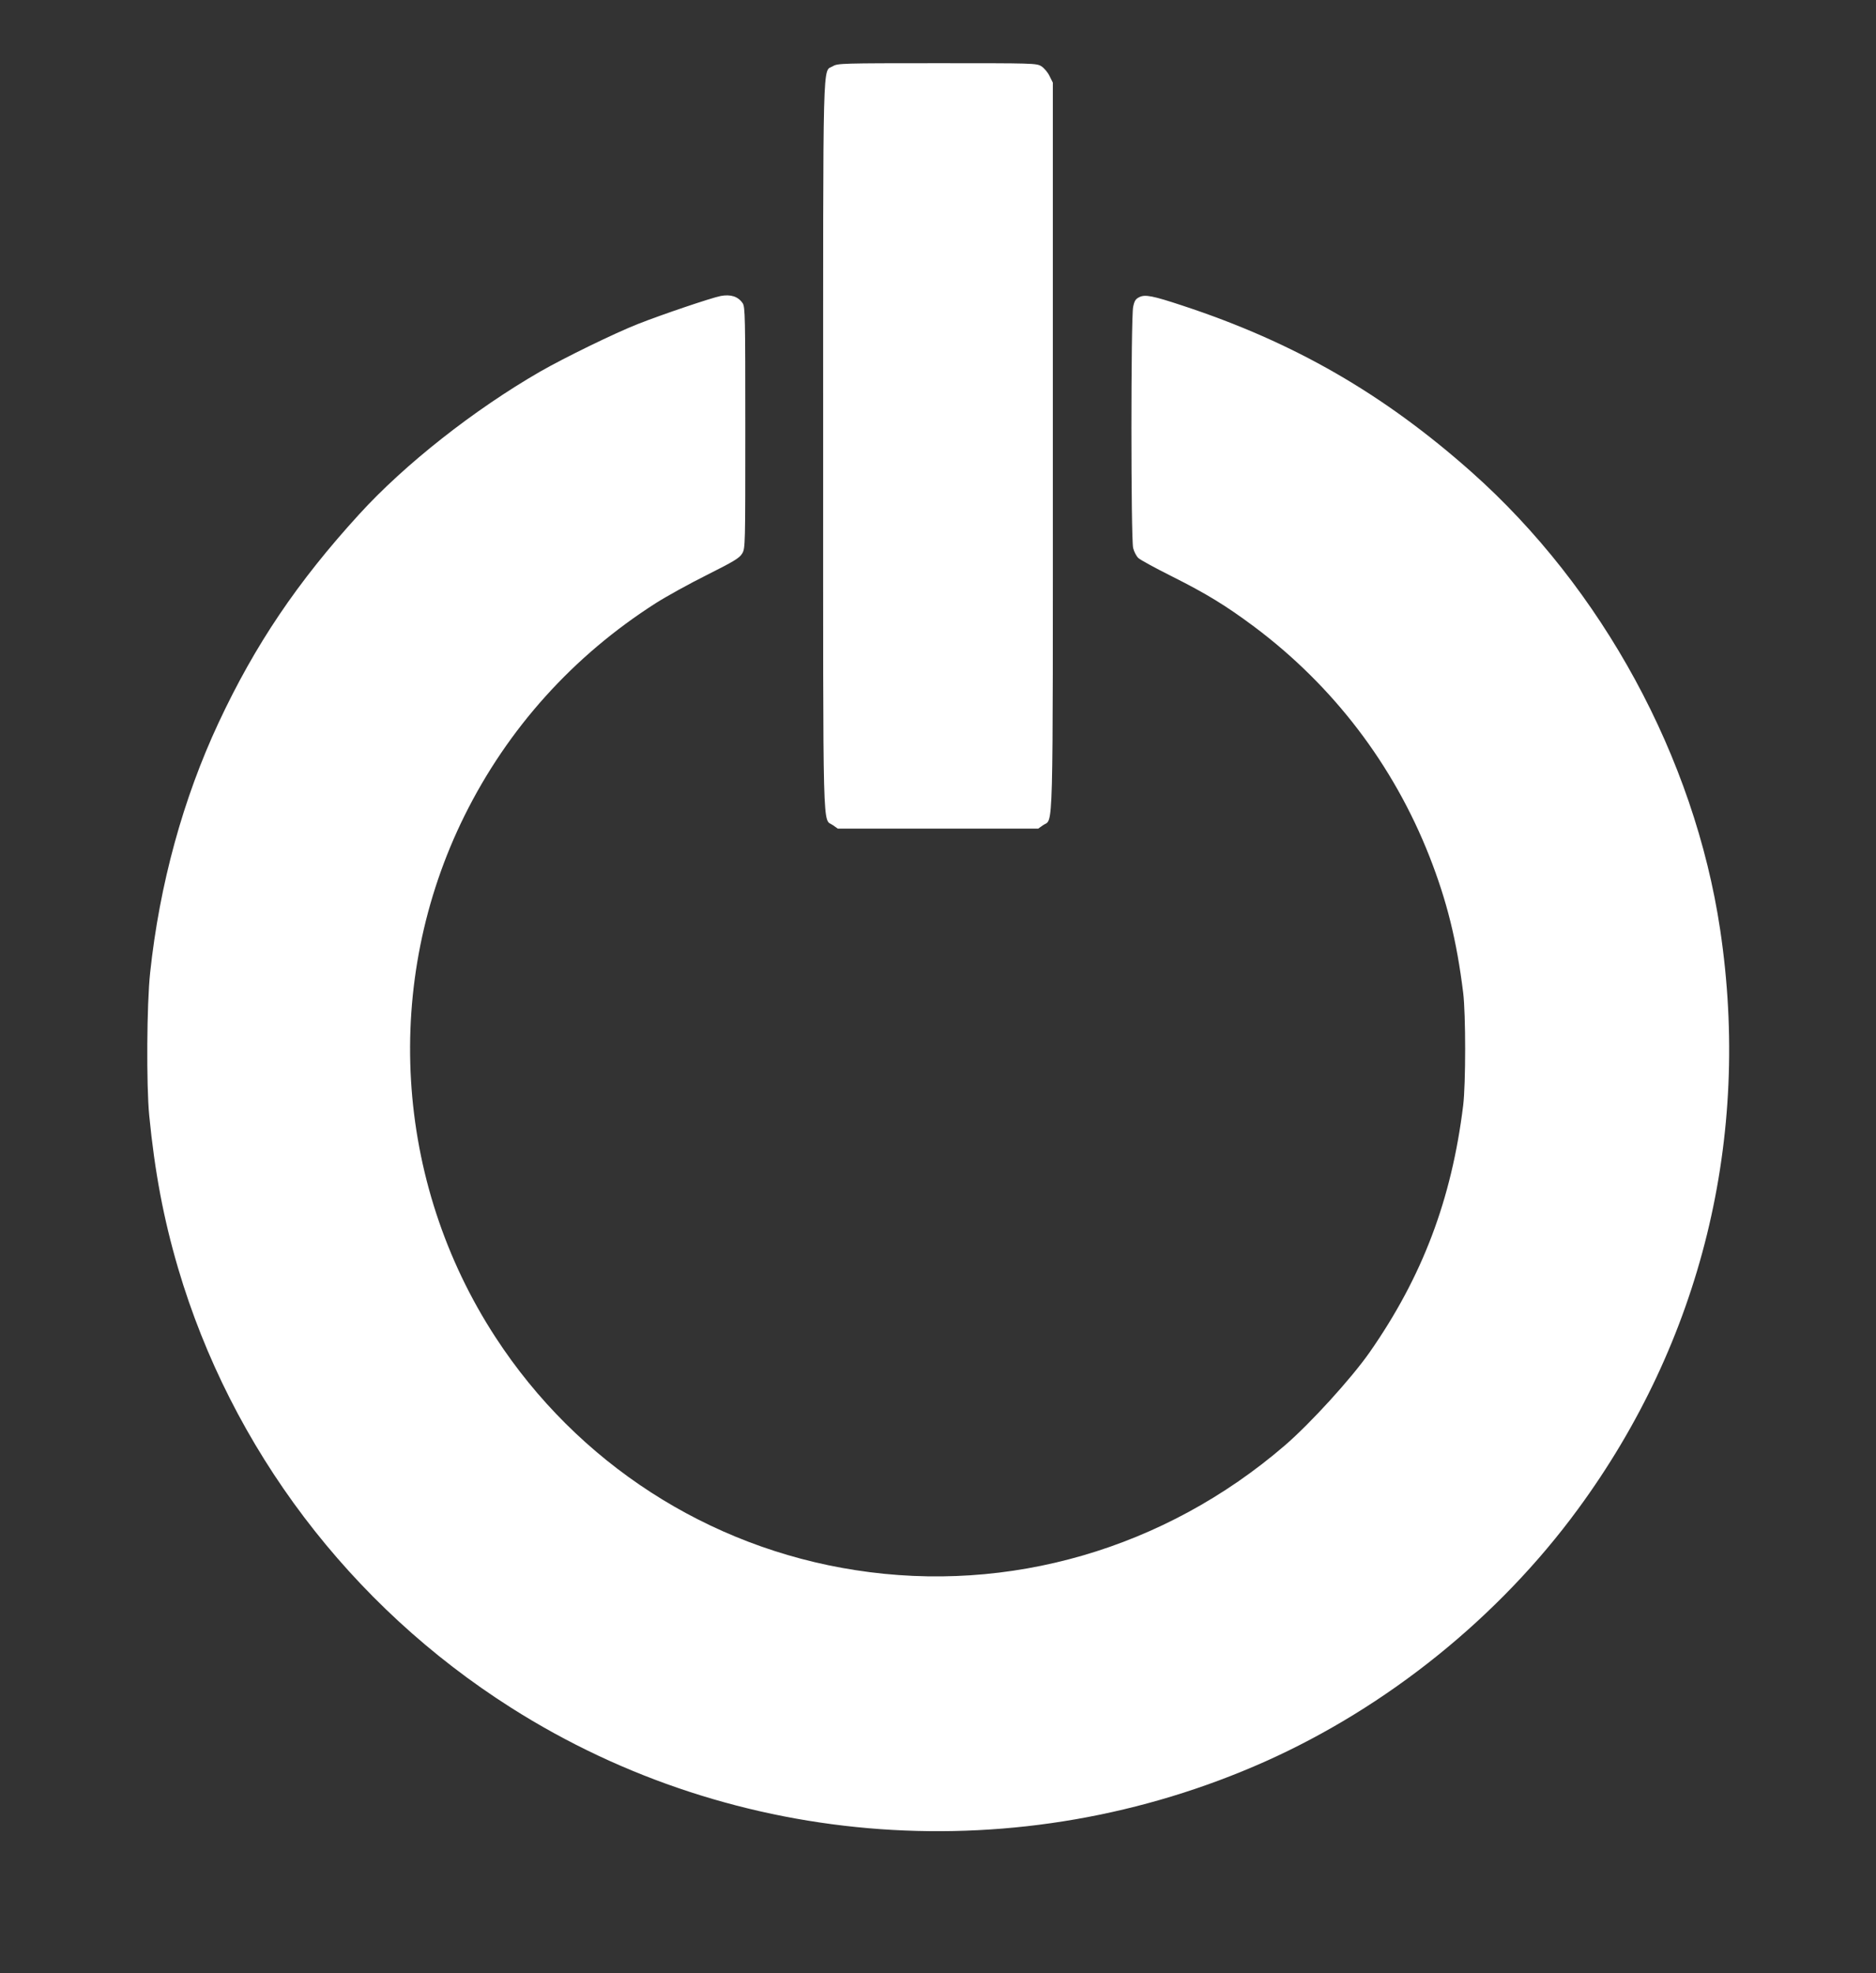 <?xml version="1.0" standalone="no"?>
<!DOCTYPE svg PUBLIC "-//W3C//DTD SVG 20010904//EN"
 "http://www.w3.org/TR/2001/REC-SVG-20010904/DTD/svg10.dtd">
<svg version="1.0" xmlns="http://www.w3.org/2000/svg"
 width="1217pt" height="1280pt" viewBox="0 0 1217 1280"
 preserveAspectRatio="xMidYMid meet">
<rect x="0" y="0" width="1217" height="1280" fill="#333333" stroke="none"/>
<g transform="translate(0,1280) scale(0.1,-0.1)"
fill="#ffffff" stroke="none">
<path d="M5404 12371 c-69 -42 -64 144 -64 -2468 0 -2606 -5 -2407 64 -2456
l31 -22 650 0 650 0 31 22 c69 49 64 -150 64 2460 l0 2357 -21 42 c-11 24 -35
52 -53 64 -33 20 -47 20 -677 20 -616 0 -645 -1 -675 -19z"/>
<path d="M4675 10880 c-61 -12 -383 -121 -535 -181 -155 -61 -478 -219 -637
-310 -428 -247 -877 -600 -1173 -925 -401 -439 -676 -847 -912 -1352 -230
-492 -383 -1048 -444 -1622 -22 -204 -25 -728 -6 -925 36 -368 93 -670 187
-990 345 -1171 1116 -2189 2160 -2852 1459 -927 3302 -1058 4893 -349 792 354
1514 935 2028 1636 801 1090 1125 2411 923 3760 -167 1116 -765 2215 -1614
2969 -571 507 -1151 841 -1875 1079 -190 63 -241 73 -278 55 -25 -12 -33 -24
-41 -64 -15 -70 -15 -1504 0 -1564 6 -24 21 -53 34 -65 13 -12 110 -65 216
-118 227 -114 351 -190 535 -327 513 -384 903 -895 1137 -1490 113 -288 177
-545 219 -885 17 -137 17 -591 0 -730 -75 -611 -265 -1112 -607 -1602 -119
-170 -384 -461 -550 -604 -778 -670 -1789 -964 -2785 -809 -958 148 -1805 696
-2335 1510 -660 1012 -736 2306 -201 3385 281 566 705 1036 1241 1378 66 42
214 124 330 182 179 90 212 110 230 140 20 34 20 48 20 815 0 727 -1 783 -17
808 -30 44 -77 59 -143 47z"/>
</g>
</svg>
